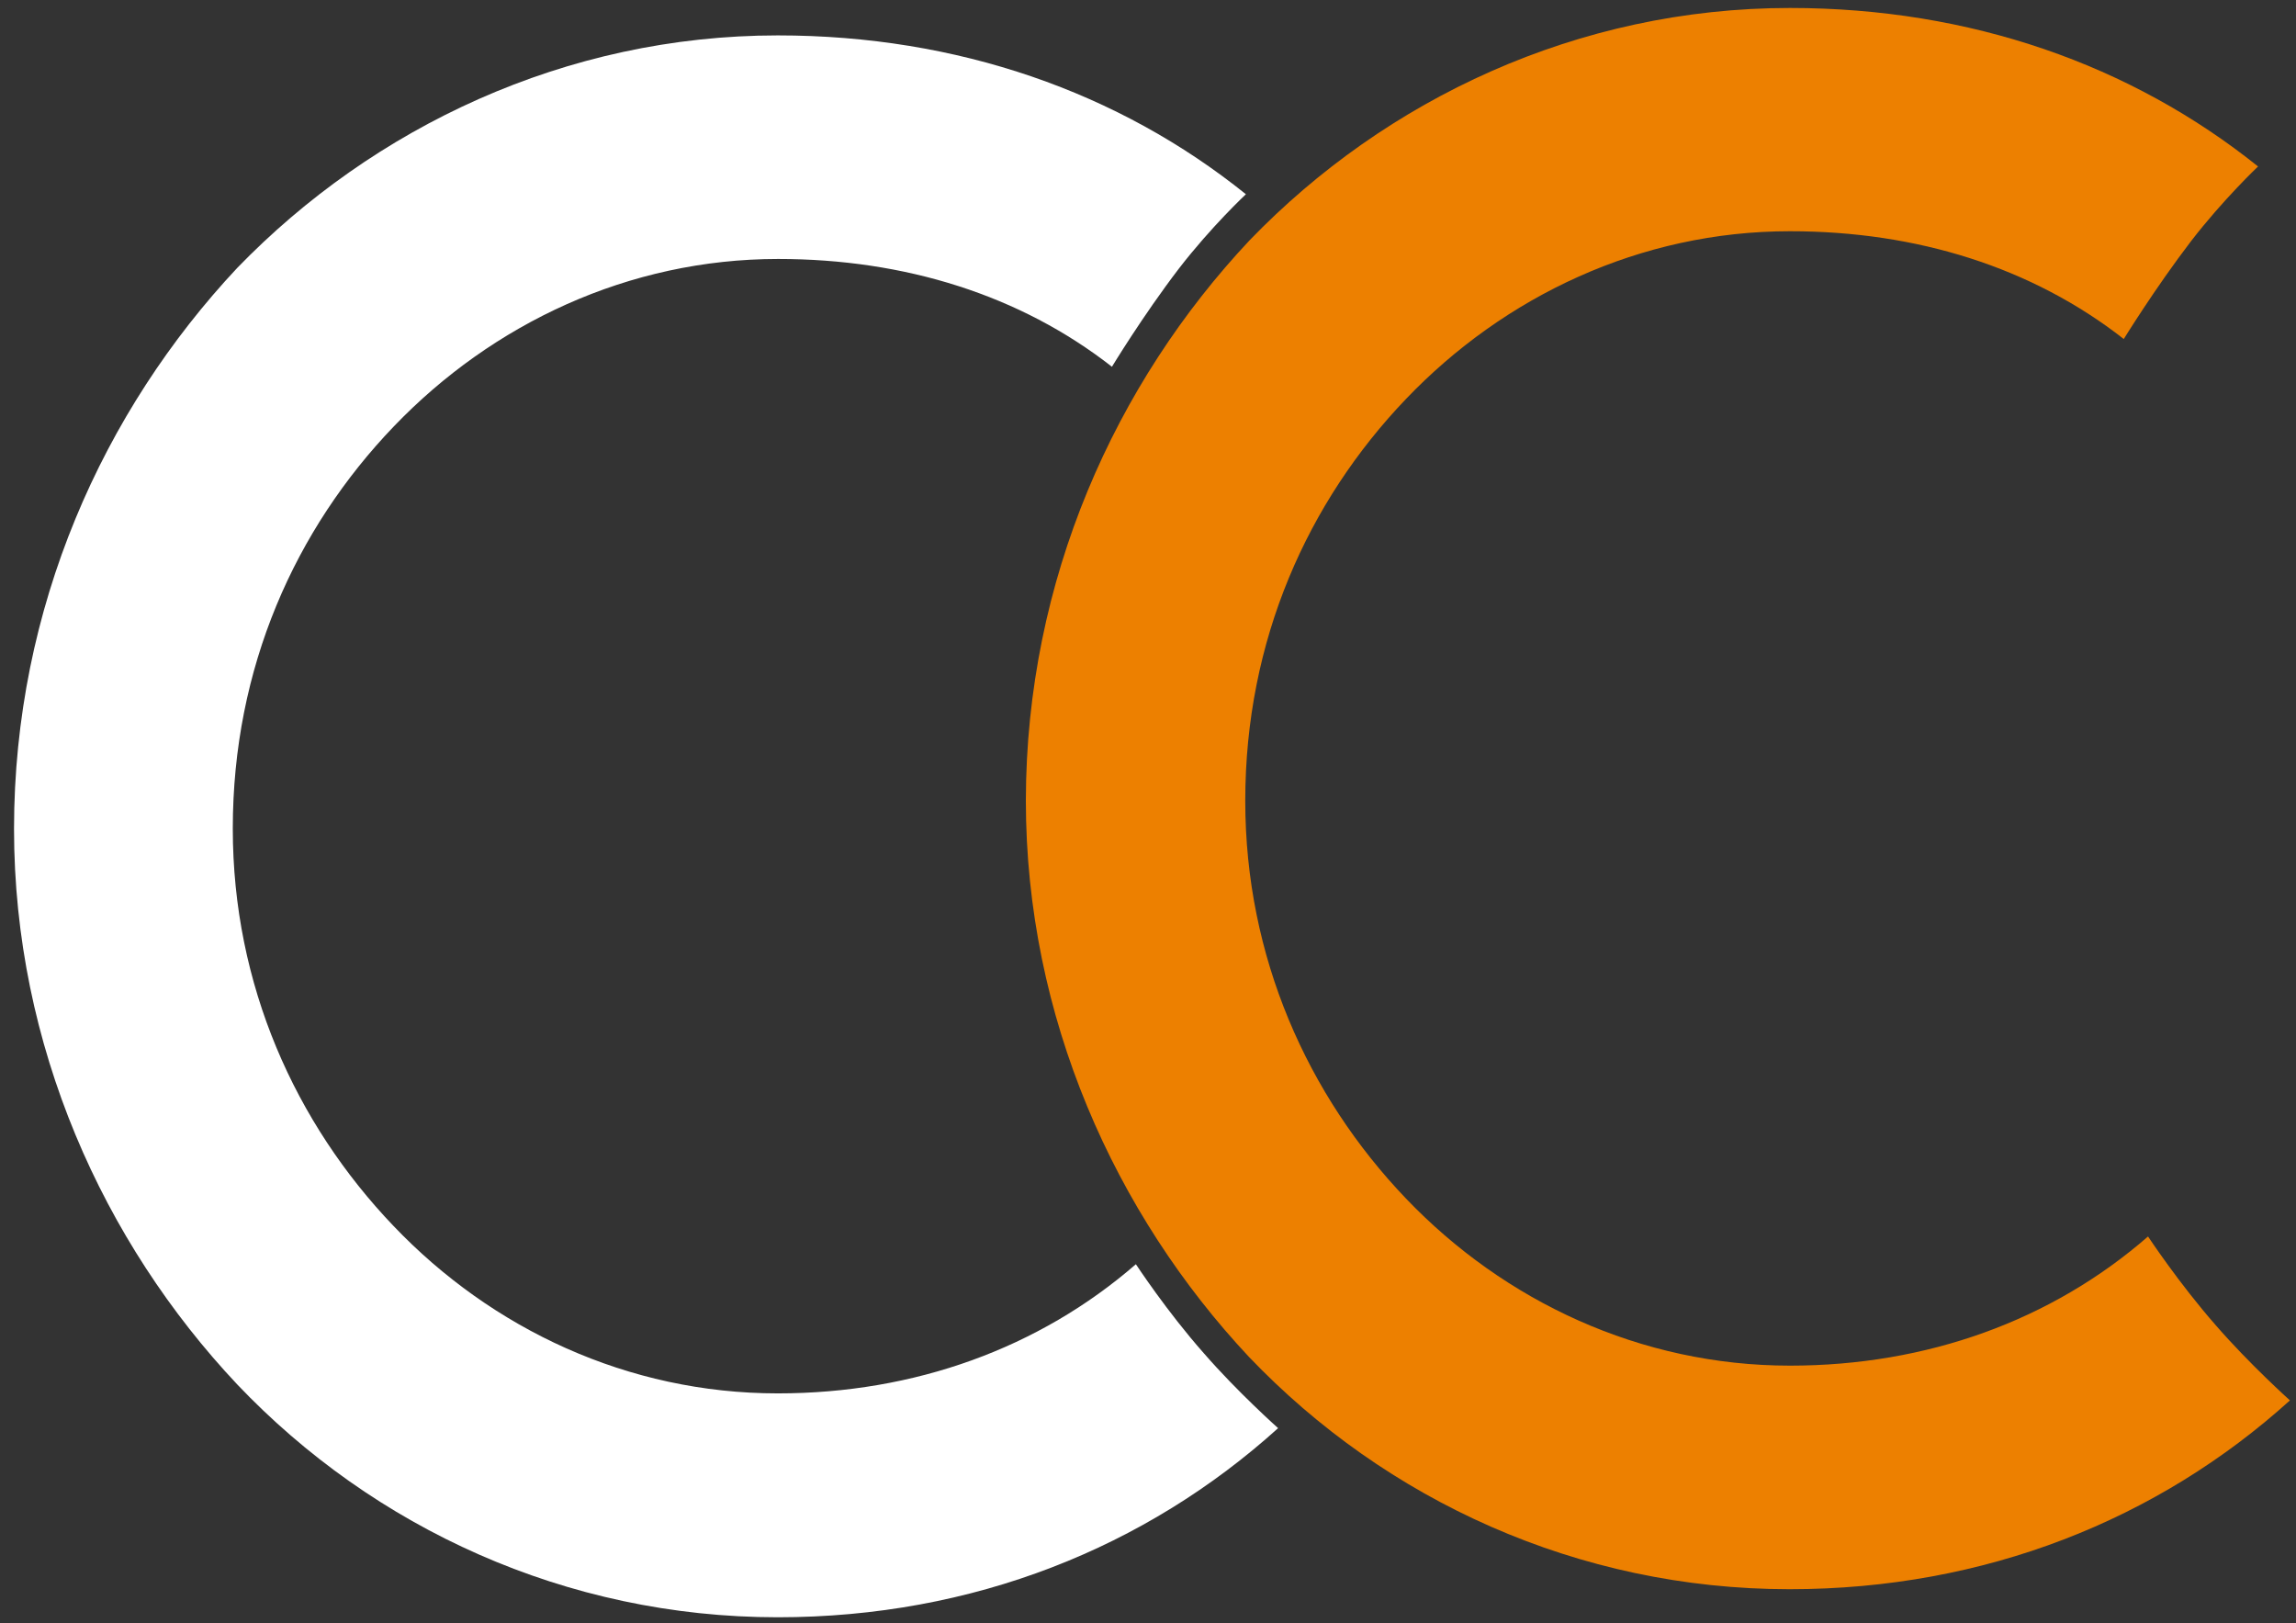 <?xml version="1.0" encoding="utf-8"?>
<!-- Generator: Adobe Illustrator 27.1.1, SVG Export Plug-In . SVG Version: 6.00 Build 0)  -->
<svg version="1.1" id="Layer_1" xmlns="http://www.w3.org/2000/svg" xmlns:xlink="http://www.w3.org/1999/xlink" x="0px" y="0px"
	 viewBox="0 0 720 509" style="enable-background:new 0 0 720 509;" xml:space="preserve">
<rect x="0" y="0" width="720" height="509" fill="#333333" stroke="none"/>
<style type="text/css">
	.st0{fill:#FFFFFF;}
	.st1{fill:#ED8000;}
</style>
<g>
	<path class="st0" d="M74.4,84c42.7-44.1,103-72.9,169.5-72.9c56.5,0,107,17.8,146.8,49.8c0,0-10.9,10.2-21,23.3
		c-11.4,14.9-21.2,31.1-21,30.8c-28.8-22.5-65-33.8-104.7-33.8c-46.9,0-89.6,20.3-120.5,52.5C92.6,165.9,73,209.3,73,259.8
		c0,49,19.6,92.4,50.4,124.6c30.8,32.3,73.5,52.5,120.5,52.5c42.9,0,82-14.2,112.3-40.5c0,0,9.7,14.8,21.3,27.9
		c10.6,12.2,23.3,23.5,23.3,23.5c-41.4,37.4-95.6,59.3-156.9,59.3c-66.5,0-126.8-28.1-169.5-73c-42-44.6-70-106.2-70-174.2
		C4.4,190.4,32.4,128.8,74.4,84z"/>
	<path class="st1" d="M391.9,75.3C434.6,31.1,494.8,2.5,561.3,2.5c56.6,0,107,17.8,146.8,49.7c0,0-10.9,10.3-21,23.4
		c-11.4,14.9-21.3,31-21.1,30.7c-28.8-22.5-64.9-33.8-104.7-33.8c-46.9,0-89.6,20.4-120.4,52.6c-30.8,32.2-50.4,75.6-50.4,126
		c0,49,19.6,92.5,50.4,124.7c30.8,32.2,73.5,52.4,120.4,52.4c42.9,0,82-14.1,112.3-40.5c0,0,9.7,14.7,21.3,27.9
		c10.6,12.2,23.2,23.5,23.2,23.5c-41.4,37.4-95.6,59.2-156.9,59.2c-66.5,0-126.7-28-169.5-72.8c-42-44.8-70-106.5-70-174.5
		C321.8,181.7,349.8,120.1,391.9,75.3z"/>
</g>
</svg>
